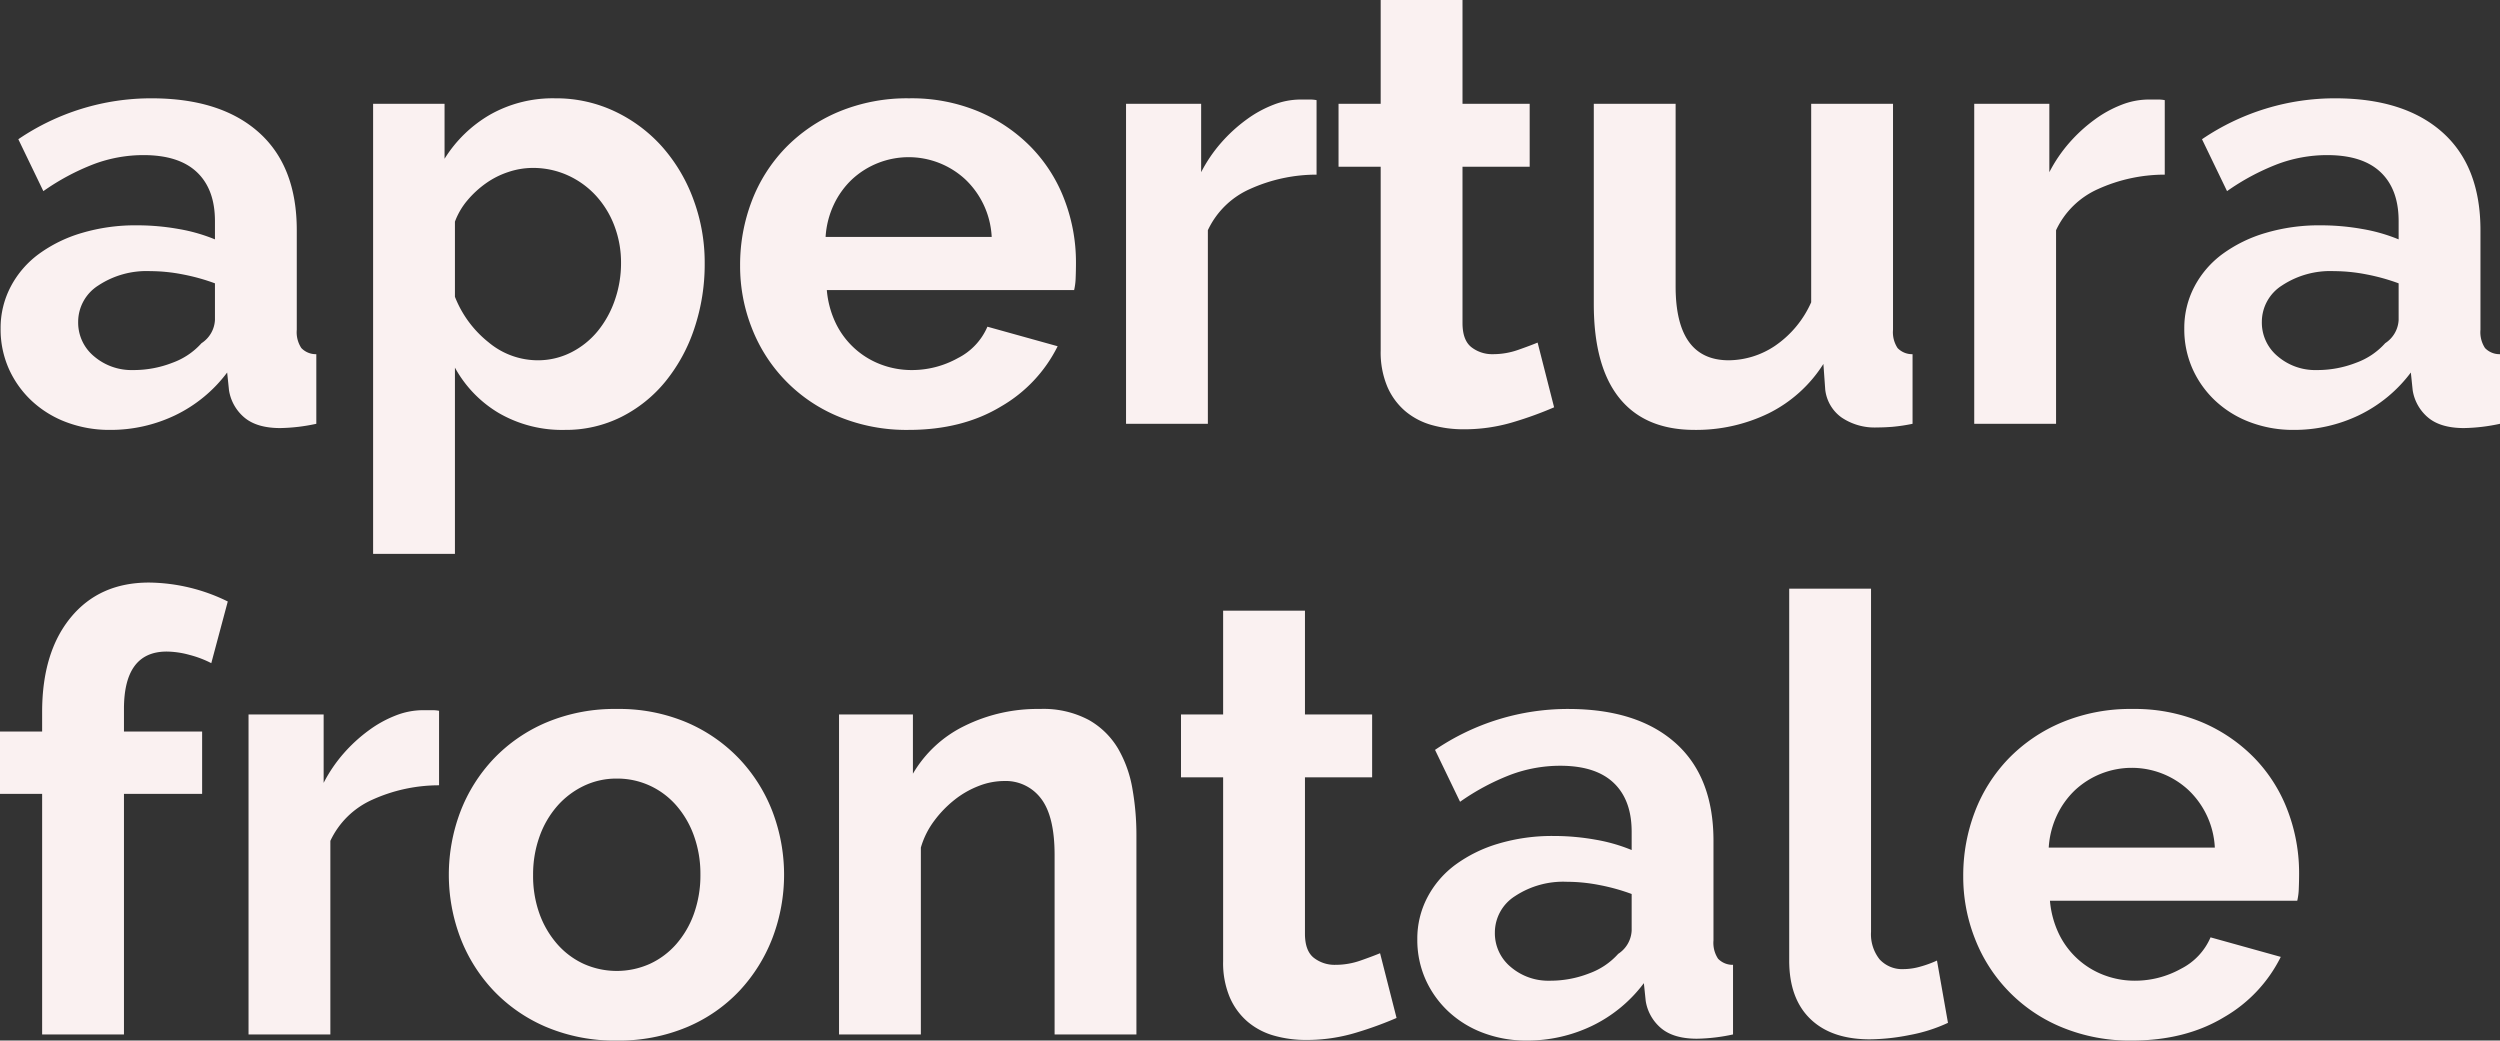<svg viewBox="0 0 491.28 204.48" height="204.48" width="491.28" xmlns="http://www.w3.org/2000/svg">
  <rect x="0" y="0" width="491.28" height="204.48" fill="#333333" stroke="none"/>
  <path fill="#faf1f1" transform="translate(-2.88 -29.72)" d="M24.48,114.2a23.853,23.853,0,0,1-8.52-1.5,20.481,20.481,0,0,1-6.84-4.2,19.549,19.549,0,0,1-4.5-6.3A19.078,19.078,0,0,1,3,94.28a17.447,17.447,0,0,1,1.98-8.22,18.849,18.849,0,0,1,5.52-6.42,27.365,27.365,0,0,1,8.46-4.14A36.9,36.9,0,0,1,29.76,74a46.535,46.535,0,0,1,8.22.72,33.482,33.482,0,0,1,7.14,2.04v-3.6q0-6.24-3.54-9.6T31.08,60.2A27.811,27.811,0,0,0,21.24,62a45.7,45.7,0,0,0-9.84,5.28L6.48,57.08a46.424,46.424,0,0,1,26.16-8.04q13.56,0,21.06,6.66t7.5,19.26V94.52a5.651,5.651,0,0,0,.9,3.6,3.944,3.944,0,0,0,2.94,1.2V113a35.8,35.8,0,0,1-7.08.84q-4.56,0-7.02-2.04a8.77,8.77,0,0,1-3.06-5.4l-.36-3.48a27.829,27.829,0,0,1-10.2,8.4A29.29,29.29,0,0,1,24.48,114.2Zm4.56-11.76A20.949,20.949,0,0,0,36.78,101a14.048,14.048,0,0,0,5.7-3.84,5.777,5.777,0,0,0,2.64-4.56V85.4a39.368,39.368,0,0,0-6.24-1.74A33.61,33.61,0,0,0,32.4,83a17.179,17.179,0,0,0-10.2,2.82,8.468,8.468,0,0,0-3.96,7.14,8.591,8.591,0,0,0,3.12,6.78A11.325,11.325,0,0,0,29.04,102.44Zm84.84,11.76a24.778,24.778,0,0,1-12.96-3.3,23.476,23.476,0,0,1-8.64-8.94v36.6H76.2V50.12H90.24v10.8a25.657,25.657,0,0,1,9-8.7,25.022,25.022,0,0,1,12.72-3.18,26.924,26.924,0,0,1,11.76,2.58,29.125,29.125,0,0,1,9.3,6.96,32.39,32.39,0,0,1,6.12,10.32,35.524,35.524,0,0,1,2.22,12.54,39.626,39.626,0,0,1-2.04,12.84,32.86,32.86,0,0,1-5.7,10.44,26.578,26.578,0,0,1-8.7,6.96A24.337,24.337,0,0,1,113.88,114.2Zm-5.4-13.68a14.45,14.45,0,0,0,6.66-1.56,16.143,16.143,0,0,0,5.22-4.2,19.712,19.712,0,0,0,3.36-6.12,21.933,21.933,0,0,0,1.2-7.2,20.32,20.32,0,0,0-1.32-7.38,18.32,18.32,0,0,0-3.66-5.94,17.049,17.049,0,0,0-5.52-3.96,16.529,16.529,0,0,0-6.9-1.44,15.1,15.1,0,0,0-4.68.78,16.493,16.493,0,0,0-4.44,2.22,19.437,19.437,0,0,0-3.66,3.36,13.961,13.961,0,0,0-2.46,4.2V88.04a21.374,21.374,0,0,0,6.6,8.94A15.1,15.1,0,0,0,108.48,100.52Zm72.96,13.68a34.892,34.892,0,0,1-13.68-2.58,30.852,30.852,0,0,1-17.1-17.34,33.121,33.121,0,0,1-2.34-12.36,35.023,35.023,0,0,1,2.28-12.66,30.9,30.9,0,0,1,6.6-10.44,31.509,31.509,0,0,1,10.5-7.14,34.951,34.951,0,0,1,13.86-2.64,34.083,34.083,0,0,1,13.74,2.64,31.6,31.6,0,0,1,10.32,7.08,30.088,30.088,0,0,1,6.48,10.32,34.368,34.368,0,0,1,2.22,12.24q0,1.56-.06,3a12.2,12.2,0,0,1-.3,2.4h-48.6a18.659,18.659,0,0,0,1.8,6.6,16.165,16.165,0,0,0,8.88,8.04,16.949,16.949,0,0,0,6,1.08,18.536,18.536,0,0,0,9.06-2.34,12.387,12.387,0,0,0,5.82-6.18l13.8,3.84a28.054,28.054,0,0,1-11.1,11.82Q192,114.2,181.44,114.2Zm16.32-37.92a16.715,16.715,0,0,0-5.22-11.34,16.383,16.383,0,0,0-22.26.06,16.481,16.481,0,0,0-3.54,4.92,17.338,17.338,0,0,0-1.62,6.36ZM261.6,64.04a31.716,31.716,0,0,0-13.08,2.82,16.508,16.508,0,0,0-8.28,8.1V113H224.16V50.12h14.76V63.56a28.669,28.669,0,0,1,3.96-5.82,30.537,30.537,0,0,1,4.92-4.5,22.812,22.812,0,0,1,5.34-2.94,14.737,14.737,0,0,1,5.22-1.02h1.98a6.414,6.414,0,0,1,1.26.12Zm46.68,45.72a71.755,71.755,0,0,1-7.92,2.88,33.272,33.272,0,0,1-9.84,1.44,22.839,22.839,0,0,1-6.3-.84,13.855,13.855,0,0,1-5.16-2.7,13.187,13.187,0,0,1-3.54-4.8,17.374,17.374,0,0,1-1.32-7.14V62.48h-8.28V50.12h8.28V29.72h16.08v20.4h13.2V62.48h-13.2V93.2q0,3.36,1.74,4.74a6.642,6.642,0,0,0,4.26,1.38,14.791,14.791,0,0,0,4.92-.84q2.4-.84,3.84-1.44Zm27.6,4.44q-9.72,0-14.76-6.24t-5.04-18.48V50.12h16.08V86q0,14.52,10.44,14.52a16.518,16.518,0,0,0,9.06-2.82,20.263,20.263,0,0,0,7.14-8.58v-39h16.08v44.4a5.651,5.651,0,0,0,.9,3.6,3.944,3.944,0,0,0,2.94,1.2V113a33.962,33.962,0,0,1-4.02.6q-1.62.12-2.94.12a11.582,11.582,0,0,1-7.02-1.98,7.8,7.8,0,0,1-3.18-5.46l-.36-5.04a26.8,26.8,0,0,1-10.8,9.72A32.5,32.5,0,0,1,335.88,114.2Zm92.4-50.16a31.716,31.716,0,0,0-13.08,2.82,16.508,16.508,0,0,0-8.28,8.1V113H390.84V50.12H405.6V63.56a28.671,28.671,0,0,1,3.96-5.82,30.536,30.536,0,0,1,4.92-4.5,22.812,22.812,0,0,1,5.34-2.94,14.737,14.737,0,0,1,5.22-1.02h1.98a6.414,6.414,0,0,1,1.26.12ZM453.6,114.2a23.853,23.853,0,0,1-8.52-1.5,20.481,20.481,0,0,1-6.84-4.2,19.548,19.548,0,0,1-4.5-6.3,19.078,19.078,0,0,1-1.62-7.92,17.447,17.447,0,0,1,1.98-8.22,18.848,18.848,0,0,1,5.52-6.42,27.366,27.366,0,0,1,8.46-4.14,36.9,36.9,0,0,1,10.8-1.5,46.536,46.536,0,0,1,8.22.72,33.482,33.482,0,0,1,7.14,2.04v-3.6q0-6.24-3.54-9.6T460.2,60.2a27.811,27.811,0,0,0-9.84,1.8,45.7,45.7,0,0,0-9.84,5.28l-4.92-10.2a46.424,46.424,0,0,1,26.16-8.04q13.56,0,21.06,6.66t7.5,19.26V94.52a5.651,5.651,0,0,0,.9,3.6,3.944,3.944,0,0,0,2.94,1.2V113a35.8,35.8,0,0,1-7.08.84q-4.56,0-7.02-2.04a8.77,8.77,0,0,1-3.06-5.4l-.36-3.48a27.829,27.829,0,0,1-10.2,8.4A29.29,29.29,0,0,1,453.6,114.2Zm4.56-11.76A20.949,20.949,0,0,0,465.9,101a14.048,14.048,0,0,0,5.7-3.84,5.777,5.777,0,0,0,2.64-4.56V85.4A39.369,39.369,0,0,0,468,83.66a33.611,33.611,0,0,0-6.48-.66,17.179,17.179,0,0,0-10.2,2.82,8.468,8.468,0,0,0-3.96,7.14,8.591,8.591,0,0,0,3.12,6.78A11.325,11.325,0,0,0,458.16,102.44ZM11.16,233V185.72H2.88V173.48h8.28v-3.84q0-11.76,5.64-18.6t15.36-6.84a35.728,35.728,0,0,1,15.48,3.72L44.4,160.04a20.169,20.169,0,0,0-4.26-1.62,17.489,17.489,0,0,0-4.5-.66q-8.4,0-8.4,11.28v4.44H42.6v12.24H27.24V233Zm78-48.96a31.716,31.716,0,0,0-13.08,2.82,16.508,16.508,0,0,0-8.28,8.1V233H51.72V170.12H66.48v13.44a28.67,28.67,0,0,1,3.96-5.82,30.536,30.536,0,0,1,4.92-4.5,22.812,22.812,0,0,1,5.34-2.94,14.737,14.737,0,0,1,5.22-1.02H87.9a6.414,6.414,0,0,1,1.26.12Zm34.92,50.16a34.515,34.515,0,0,1-13.8-2.64,31,31,0,0,1-10.38-7.14,31.517,31.517,0,0,1-6.54-10.38,34.967,34.967,0,0,1,0-24.84,31.517,31.517,0,0,1,6.54-10.38,31,31,0,0,1,10.38-7.14,34.515,34.515,0,0,1,13.8-2.64,34.084,34.084,0,0,1,13.74,2.64,31.144,31.144,0,0,1,10.32,7.14,31.517,31.517,0,0,1,6.54,10.38,34.967,34.967,0,0,1,0,24.84,32.024,32.024,0,0,1-6.48,10.38,30.346,30.346,0,0,1-10.32,7.14A34.515,34.515,0,0,1,124.08,234.2Zm-16.44-32.52a21.908,21.908,0,0,0,1.26,7.62,18.619,18.619,0,0,0,3.48,5.94,15.555,15.555,0,0,0,5.22,3.9,15.9,15.9,0,0,0,12.96,0,15.555,15.555,0,0,0,5.22-3.9,18.487,18.487,0,0,0,3.48-6,22.416,22.416,0,0,0,1.26-7.68,22.048,22.048,0,0,0-1.26-7.56,18.487,18.487,0,0,0-3.48-6,15.554,15.554,0,0,0-5.22-3.9,15.318,15.318,0,0,0-6.48-1.38,14.779,14.779,0,0,0-6.48,1.44,16.283,16.283,0,0,0-5.22,3.96,18.486,18.486,0,0,0-3.48,6A22.048,22.048,0,0,0,107.64,201.68ZM226.2,233H210.12V197.72q0-7.56-2.64-11.04a8.672,8.672,0,0,0-7.32-3.48,13.77,13.77,0,0,0-4.92.96,18.108,18.108,0,0,0-4.74,2.7,21.967,21.967,0,0,0-4.02,4.14,16.368,16.368,0,0,0-2.64,5.28V233H167.76V170.12h14.52v11.64a23.817,23.817,0,0,1,10.08-9.36,32.328,32.328,0,0,1,14.88-3.36,18.952,18.952,0,0,1,9.6,2.16,15.6,15.6,0,0,1,5.76,5.64,23.588,23.588,0,0,1,2.82,7.92,51.916,51.916,0,0,1,.78,9Zm51.12-3.24a71.755,71.755,0,0,1-7.92,2.88,33.272,33.272,0,0,1-9.84,1.44,22.84,22.84,0,0,1-6.3-.84,13.855,13.855,0,0,1-5.16-2.7,13.187,13.187,0,0,1-3.54-4.8,17.373,17.373,0,0,1-1.32-7.14V182.48h-8.28V170.12h8.28v-20.4h16.08v20.4h13.2v12.36h-13.2V213.2q0,3.36,1.74,4.74a6.642,6.642,0,0,0,4.26,1.38,14.791,14.791,0,0,0,4.92-.84q2.4-.84,3.84-1.44Zm25.56,4.44a23.853,23.853,0,0,1-8.52-1.5,20.481,20.481,0,0,1-6.84-4.2,19.548,19.548,0,0,1-4.5-6.3,19.078,19.078,0,0,1-1.62-7.92,17.447,17.447,0,0,1,1.98-8.22,18.848,18.848,0,0,1,5.52-6.42,27.366,27.366,0,0,1,8.46-4.14,36.9,36.9,0,0,1,10.8-1.5,46.536,46.536,0,0,1,8.22.72,33.481,33.481,0,0,1,7.14,2.04v-3.6q0-6.24-3.54-9.6t-10.5-3.36a27.811,27.811,0,0,0-9.84,1.8,45.7,45.7,0,0,0-9.84,5.28l-4.92-10.2a46.424,46.424,0,0,1,26.16-8.04q13.56,0,21.06,6.66t7.5,19.26v19.56a5.651,5.651,0,0,0,.9,3.6,3.944,3.944,0,0,0,2.94,1.2V233a35.8,35.8,0,0,1-7.08.84q-4.56,0-7.02-2.04a8.77,8.77,0,0,1-3.06-5.4l-.36-3.48a27.828,27.828,0,0,1-10.2,8.4A29.29,29.29,0,0,1,302.88,234.2Zm4.56-11.76a20.948,20.948,0,0,0,7.74-1.44,14.049,14.049,0,0,0,5.7-3.84,5.777,5.777,0,0,0,2.64-4.56v-7.2a39.371,39.371,0,0,0-6.24-1.74,33.611,33.611,0,0,0-6.48-.66,17.179,17.179,0,0,0-10.2,2.82,8.468,8.468,0,0,0-3.96,7.14,8.591,8.591,0,0,0,3.12,6.78A11.325,11.325,0,0,0,307.44,222.44Zm47.04-77.04h16.08v67.44a7.937,7.937,0,0,0,1.68,5.4,6.037,6.037,0,0,0,4.8,1.92,12.045,12.045,0,0,0,3.18-.48,21.508,21.508,0,0,0,3.3-1.2l2.16,12.24a31.1,31.1,0,0,1-7.56,2.4,41.242,41.242,0,0,1-7.8.84q-7.56,0-11.7-4.02t-4.14-11.46Zm67.32,88.8a34.892,34.892,0,0,1-13.68-2.58,30.851,30.851,0,0,1-17.1-17.34,33.12,33.12,0,0,1-2.34-12.36,35.023,35.023,0,0,1,2.28-12.66,30.9,30.9,0,0,1,6.6-10.44,31.509,31.509,0,0,1,10.5-7.14,34.951,34.951,0,0,1,13.86-2.64,34.084,34.084,0,0,1,13.74,2.64,31.6,31.6,0,0,1,10.32,7.08,30.088,30.088,0,0,1,6.48,10.32,34.369,34.369,0,0,1,2.22,12.24q0,1.56-.06,3a12.2,12.2,0,0,1-.3,2.4h-48.6a18.659,18.659,0,0,0,1.8,6.6,16.165,16.165,0,0,0,8.88,8.04,16.949,16.949,0,0,0,6,1.08,18.536,18.536,0,0,0,9.06-2.34,12.387,12.387,0,0,0,5.82-6.18l13.8,3.84a28.054,28.054,0,0,1-11.1,11.82Q432.36,234.2,421.8,234.2Zm16.32-37.92a16.715,16.715,0,0,0-5.22-11.34,16.383,16.383,0,0,0-22.26.06,16.481,16.481,0,0,0-3.54,4.92,17.338,17.338,0,0,0-1.62,6.36Z" data-sanitized-data-name="Tracé 130" data-name="Tracé 130" id="Tracé_130"></path>
</svg>
